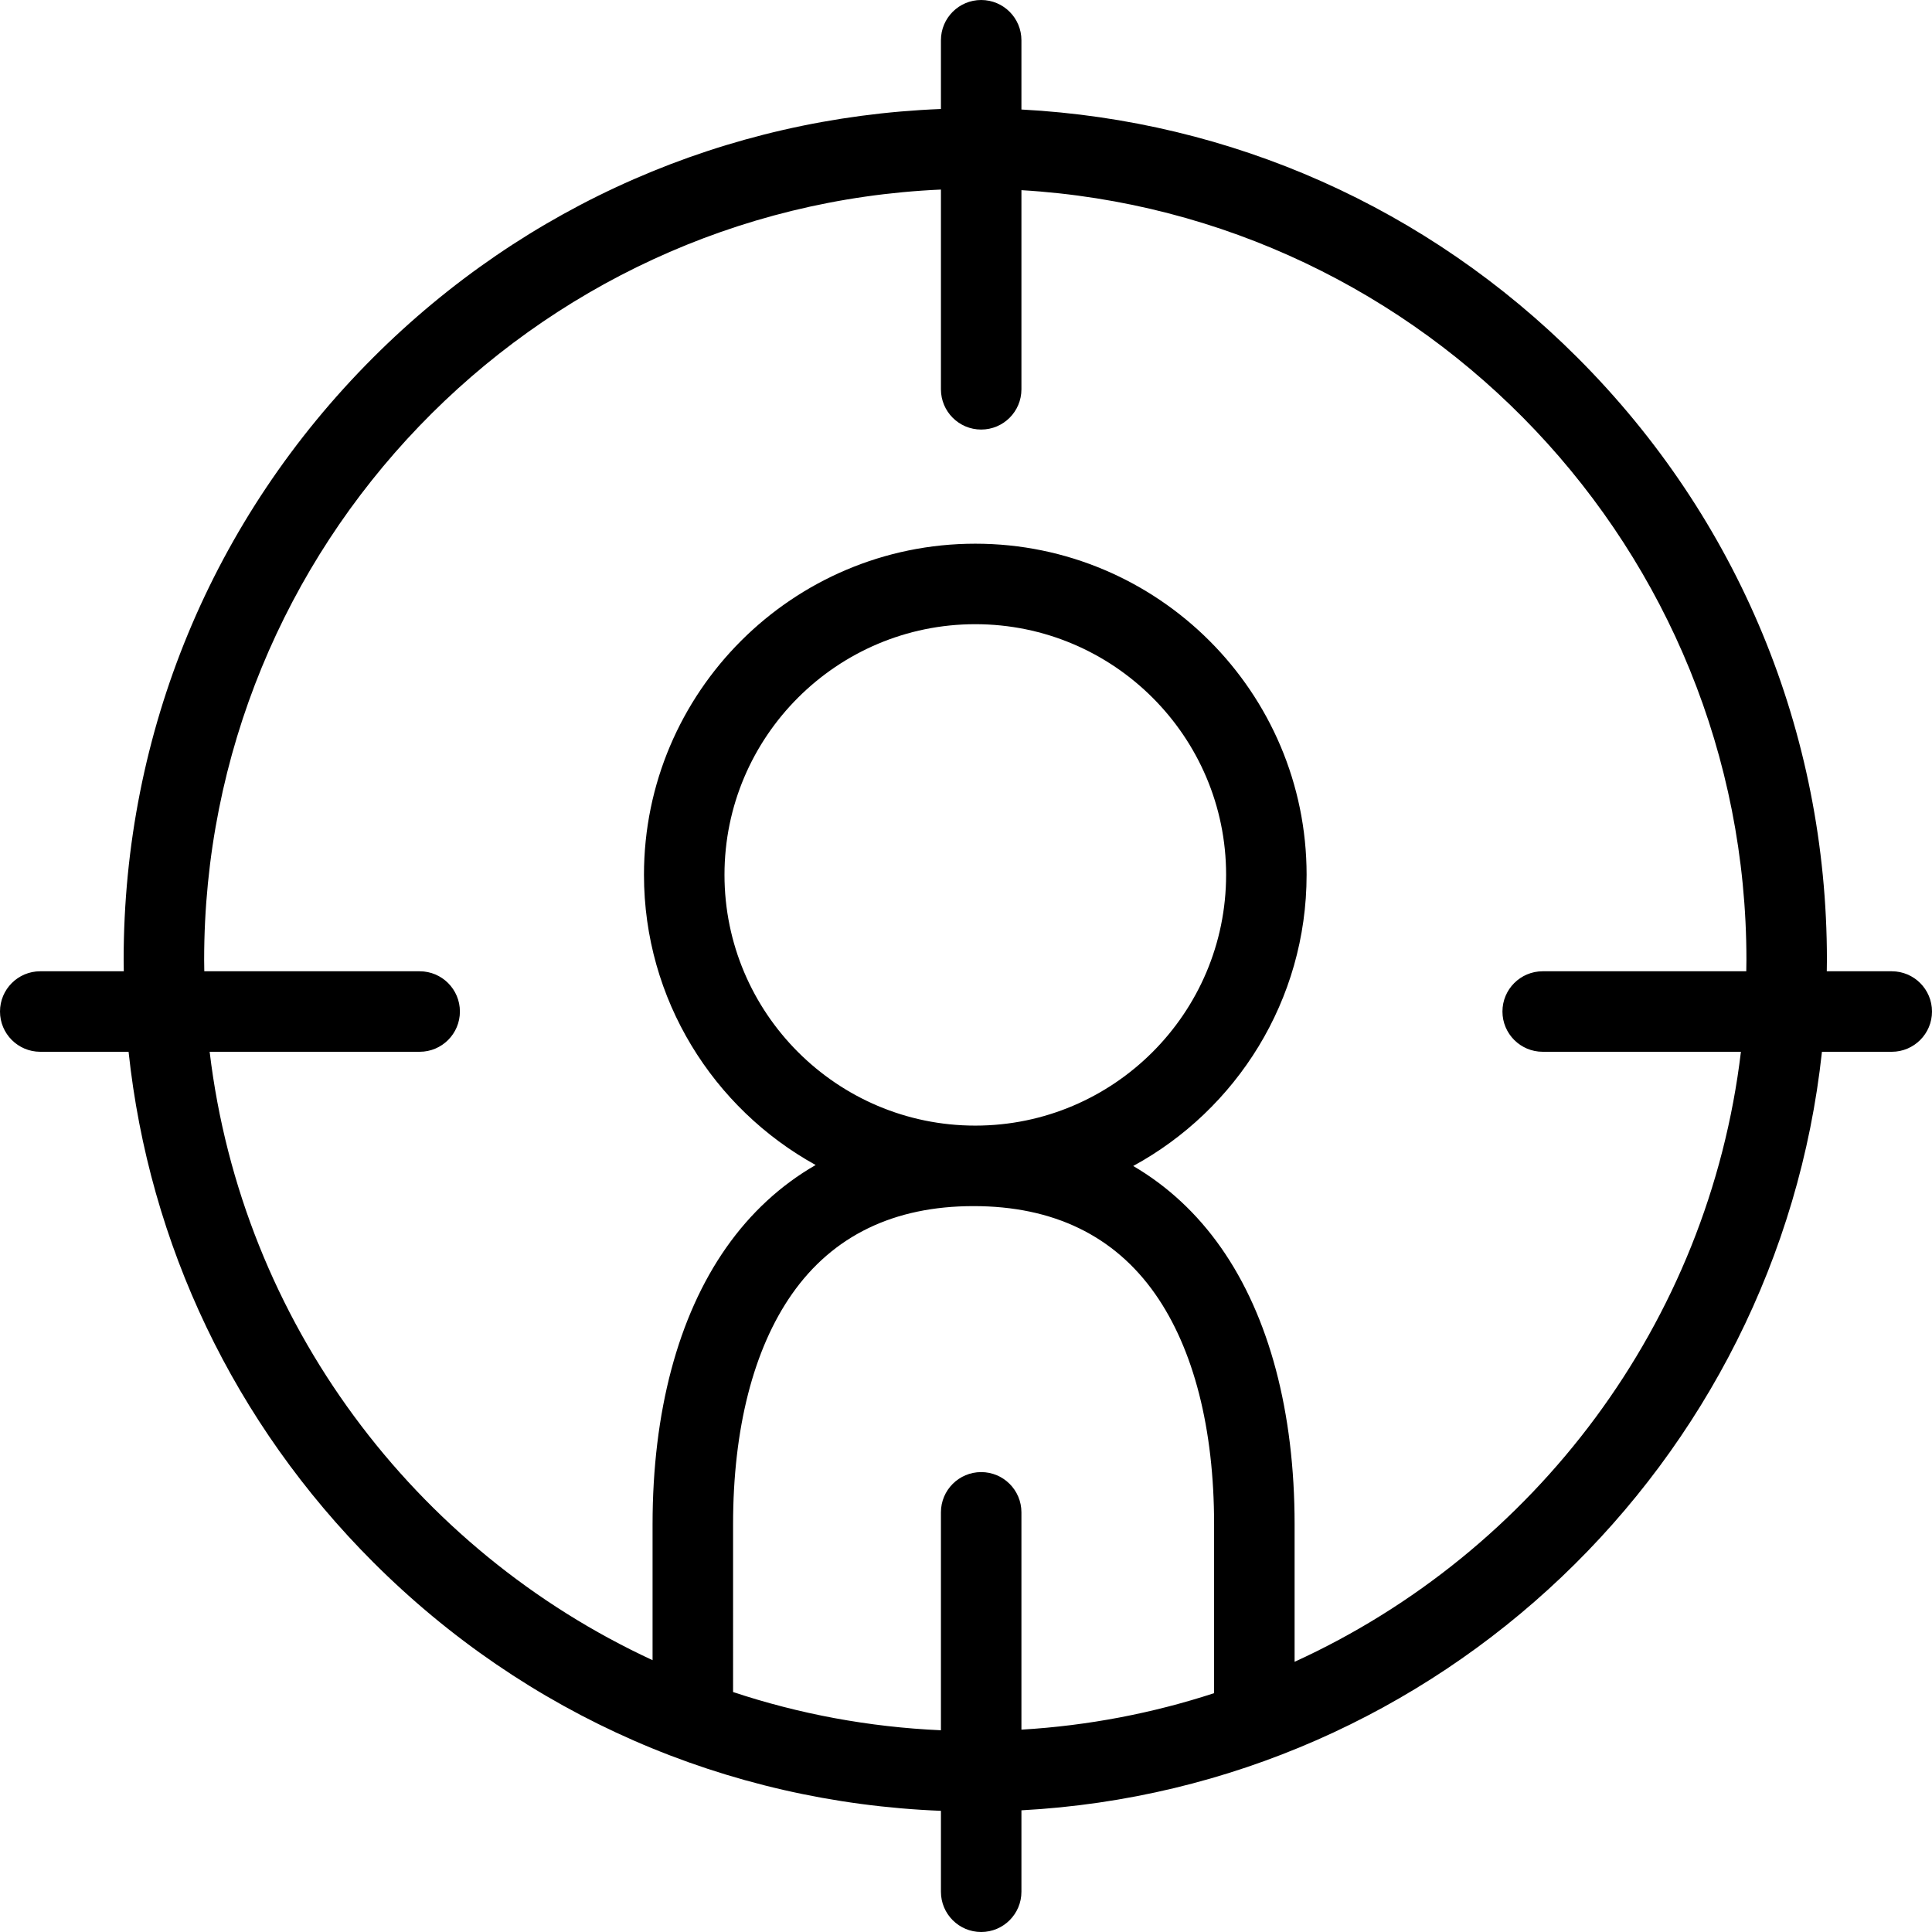 <?xml version="1.0" encoding="iso-8859-1"?>
<!-- Uploaded to: SVG Repo, www.svgrepo.com, Generator: SVG Repo Mixer Tools -->
<svg fill="#000000" height="800px" width="800px" version="1.1" id="Layer_1" xmlns="http://www.w3.org/2000/svg" xmlns:xlink="http://www.w3.org/1999/xlink" 
	 viewBox="0 0 480 480" xml:space="preserve">
<g>
	<g>
		<path d="M470,241.311h-16.143c0.013-0.948,0.036-1.894,0.036-2.845c0-56.521-22.009-109.655-61.972-149.613
			c-37.248-37.243-85.942-58.88-138.151-61.646V10c0-5.523-4.477-10-10-10s-10,4.477-10,10v17.08
			c-53.316,2.104-103.136,23.841-141.076,61.774C52.729,128.81,30.72,181.943,30.72,238.466c0,0.95,0.022,1.897,0.035,2.845H10
			c-5.523,0-10,4.477-10,10c0,5.523,4.477,10,10,10h21.945c5.107,47.886,26.219,92.254,60.749,126.787
			c37.943,37.947,87.763,59.692,141.077,61.797V470c0,5.523,4.477,10,10,10s10-4.477,10-10v-20.233
			c103.741-5.561,187.862-86.214,198.887-188.455H470c5.522,0,10-4.477,10-10S475.522,241.311,470,241.311z M301.639,420.663
			c-15.215,4.968-31.26,8.078-47.869,9.063v-53.989c0-5.522-4.477-9.999-10-9.999s-10,4.477-10,10v54.141
			c-17.96-0.793-35.285-4.069-51.64-9.495V378.72c0-23.772,5.064-43.562,14.646-57.232c10.155-14.487,25.332-21.833,45.109-21.833
			c19.788,0,34.968,7.345,45.118,21.831c9.574,13.666,14.636,33.456,14.636,57.233V420.663z M179.996,217.338
			c0-34.329,27.953-62.258,62.313-62.258s62.314,27.929,62.314,62.258c0,34.362-27.954,62.317-62.314,62.317
			S179.996,251.7,179.996,217.338z M433.858,241.311h-50.579c-5.522,0-10,4.477-10,10c0,5.523,4.478,10,10,10h49.248
			c-8.056,67.511-51.336,124.354-110.887,151.557V378.72c0-27.905-6.313-51.665-18.257-68.71
			c-5.98-8.537-13.323-15.337-21.839-20.324c25.64-13.961,43.078-41.156,43.078-72.348c0-45.357-36.926-82.258-82.314-82.258
			c-45.387,0-82.313,36.901-82.313,82.258c0,31.017,17.249,58.073,42.652,72.104c-8.689,5.007-16.17,11.893-22.249,20.566
			c-11.951,17.051-18.269,40.811-18.269,68.711v33.746C103.016,385.11,60.105,328.496,52.087,261.311h52.176c5.523,0,10-4.477,10-10
			c0-5.523-4.477-10-10-10H50.756c-0.014-0.948-0.036-1.894-0.036-2.845c0-102.767,81.355-186.881,183.051-191.37v49.625
			c0,5.523,4.477,10,10,10s10-4.477,10-10V47.248c100.322,5.944,180.123,89.431,180.123,191.218
			C433.894,239.417,433.872,240.363,433.858,241.311z"/>
	</g>
</g>
</svg>